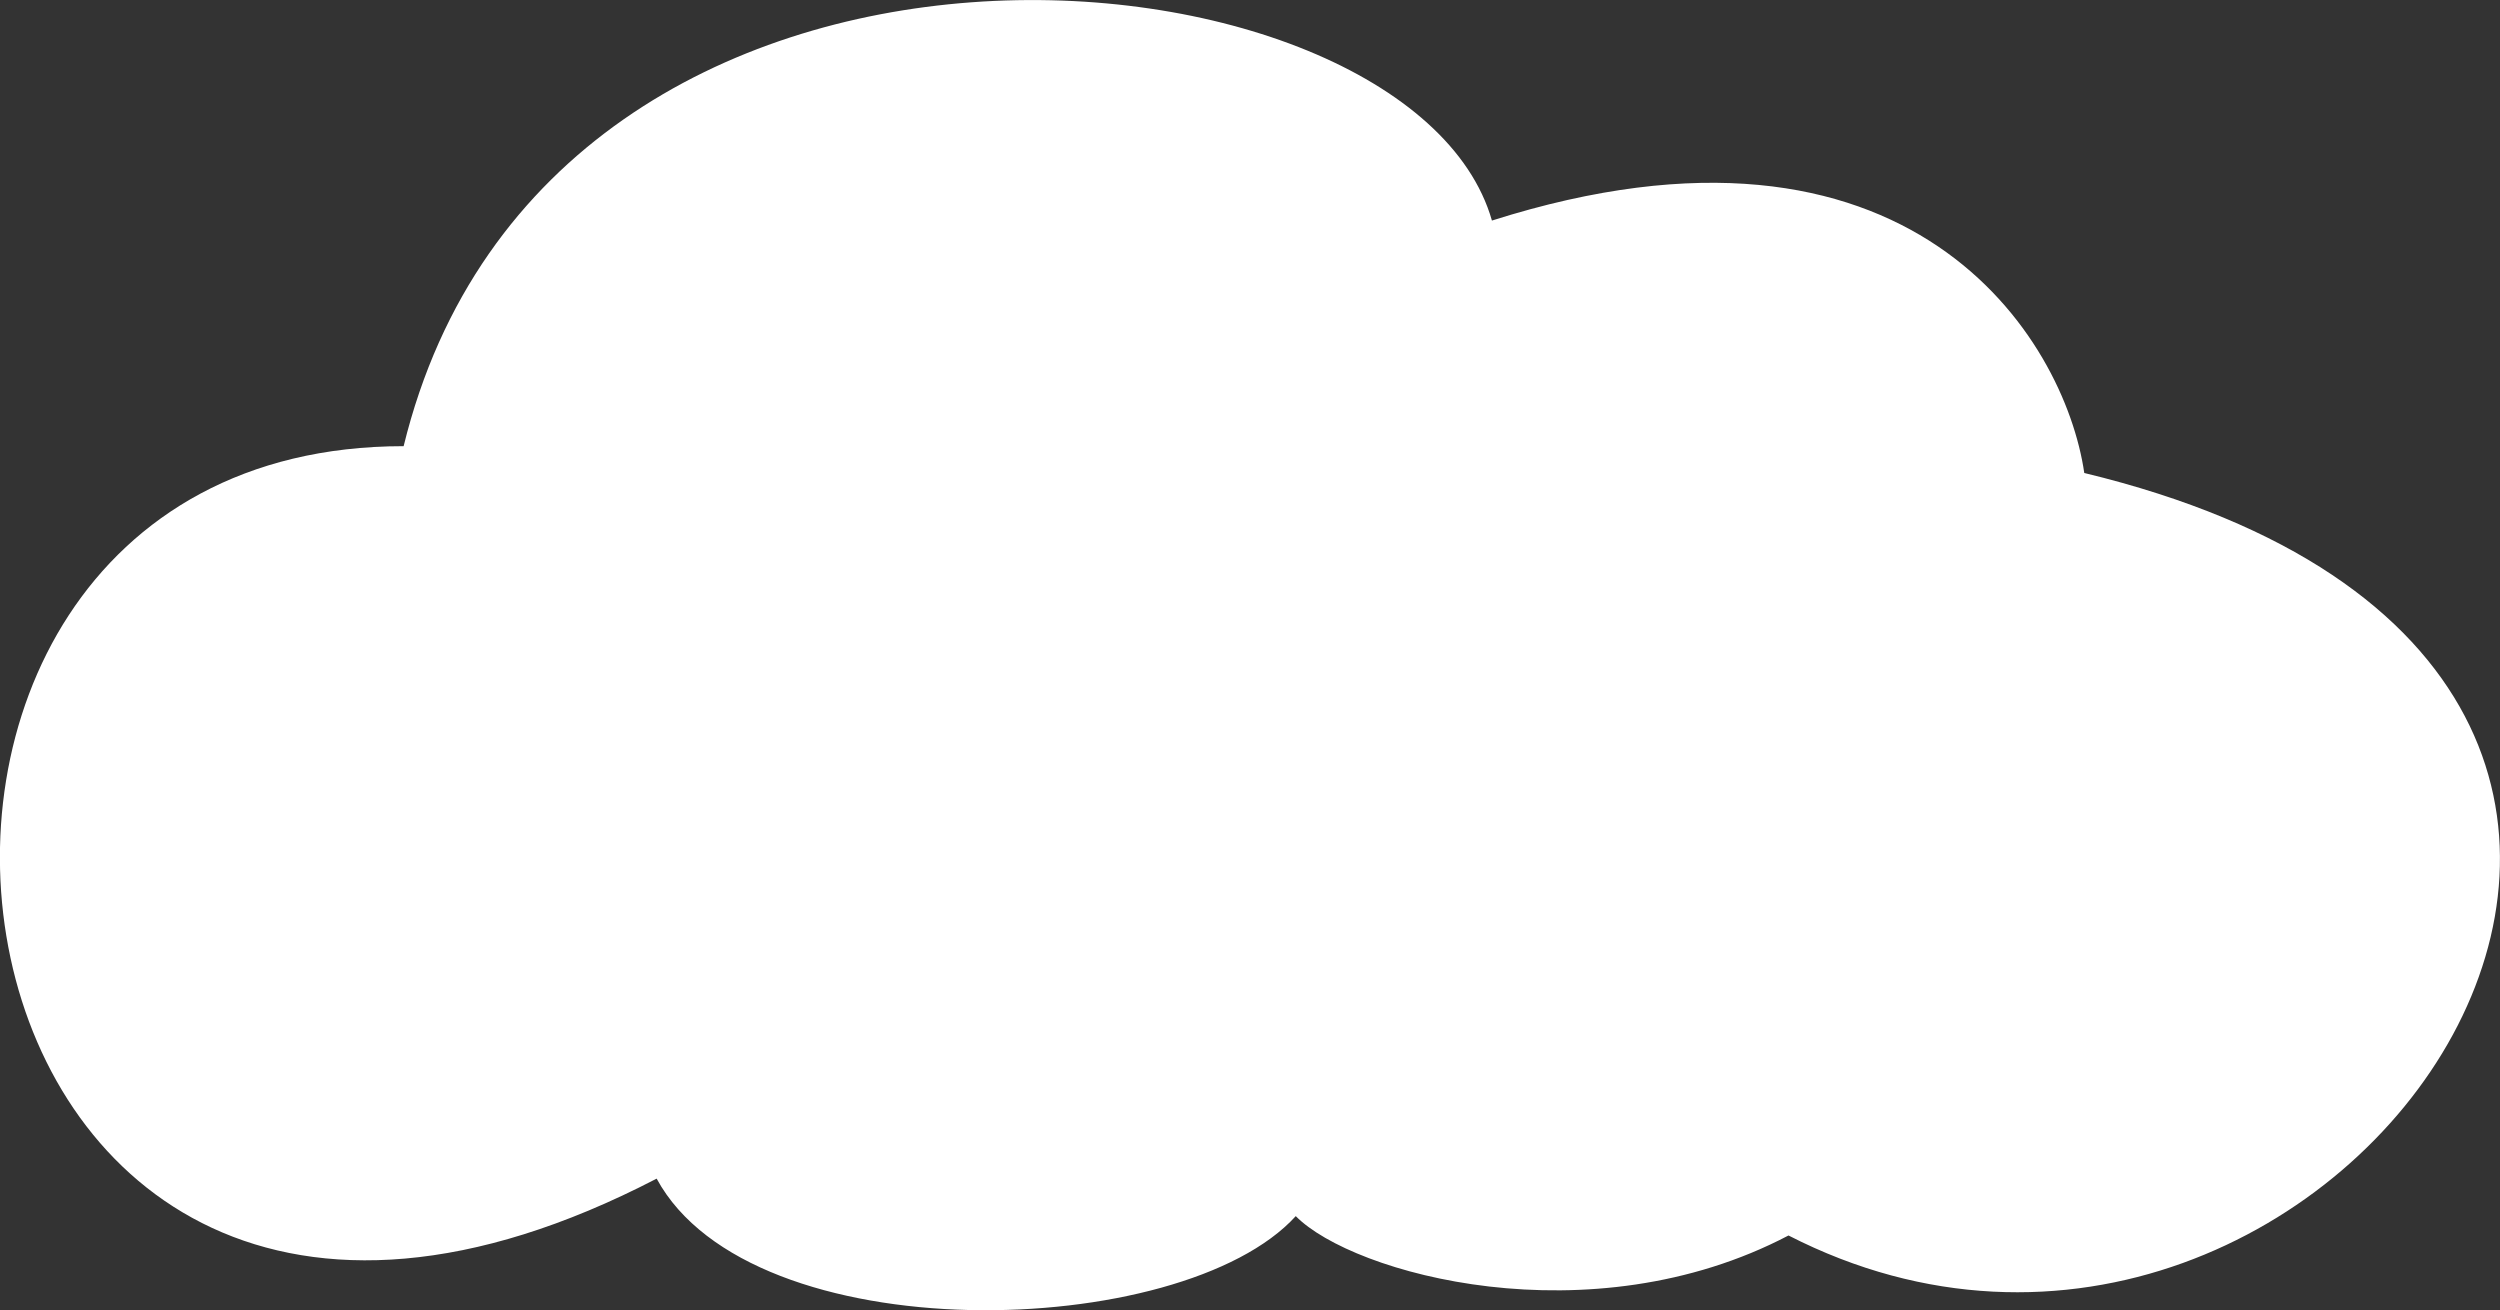 <?xml version="1.0" encoding="UTF-8"?> <svg xmlns="http://www.w3.org/2000/svg" id="_Слой_1" data-name="Слой 1" width="124" height="65" viewBox="0 0 124 65"><rect x="0" y="0" width="124" height="65" fill="#333333" stroke="none"/> <defs> <style> .cls-1 { fill: #fff; stroke-width: 0px; } </style> </defs> <path class="cls-1" d="m20.02,22.13C27.24-7.38,69.92-3.34,74,10.94c20.79-6.6,28.41,5.84,29.38,12.52,41.1,9.93,12.54,51.76-14.67,37.82-9.84,5.16-21.61,1.91-24.44-.96-5.65,6.21-26.99,6.83-31.7-1.86C-4.5,77.71-11.64,22.13,20.02,22.13Z"></path> </svg> 